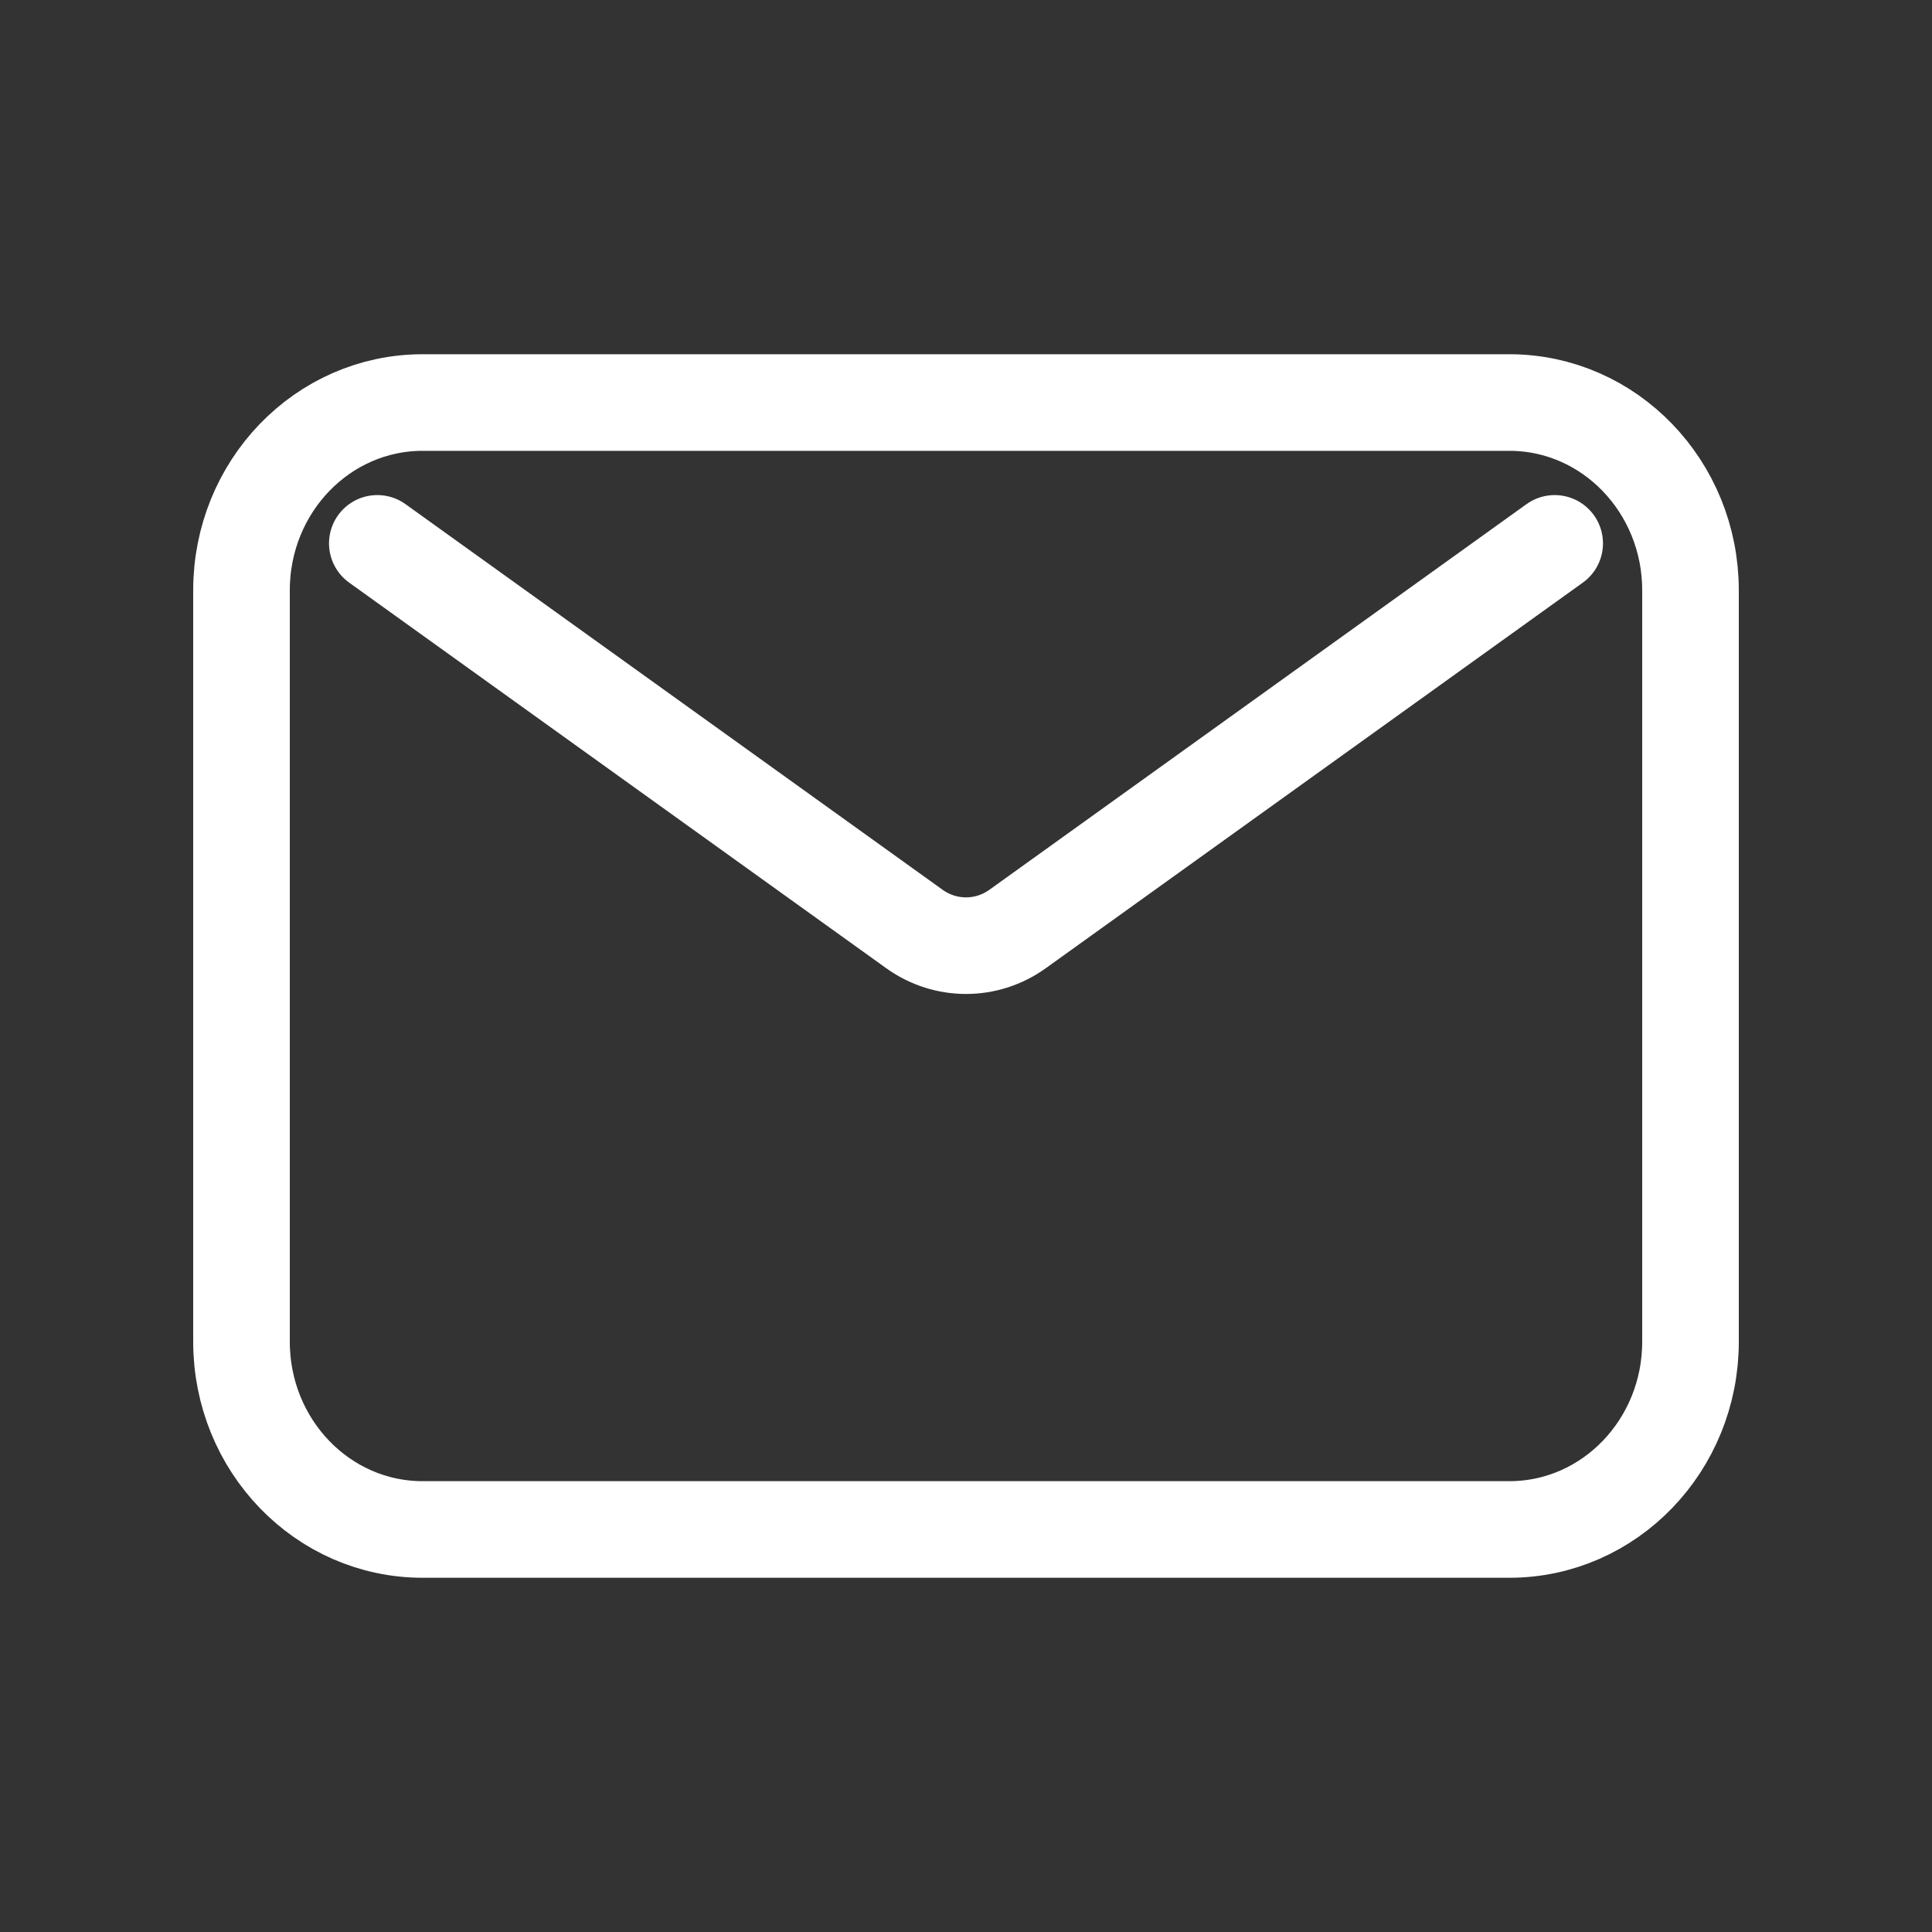 <svg width="20" height="20" viewBox="0 0 20 20" fill="none" xmlns="http://www.w3.org/2000/svg">
<rect x="0" y="0" width="20" height="20" fill="#333333" stroke="none"/>
<path d="M3.906 5.625L9.466 9.617C9.787 9.847 10.213 9.847 10.534 9.617L16.094 5.625M4.375 15.833H15.625C16.66 15.833 17.5 14.963 17.5 13.889V6.111C17.5 5.037 16.66 4.167 15.625 4.167H4.375C3.339 4.167 2.5 5.037 2.5 6.111V13.889C2.5 14.963 3.339 15.833 4.375 15.833Z" stroke="white" stroke-linecap="round" stroke-linejoin="round"/>
</svg>
